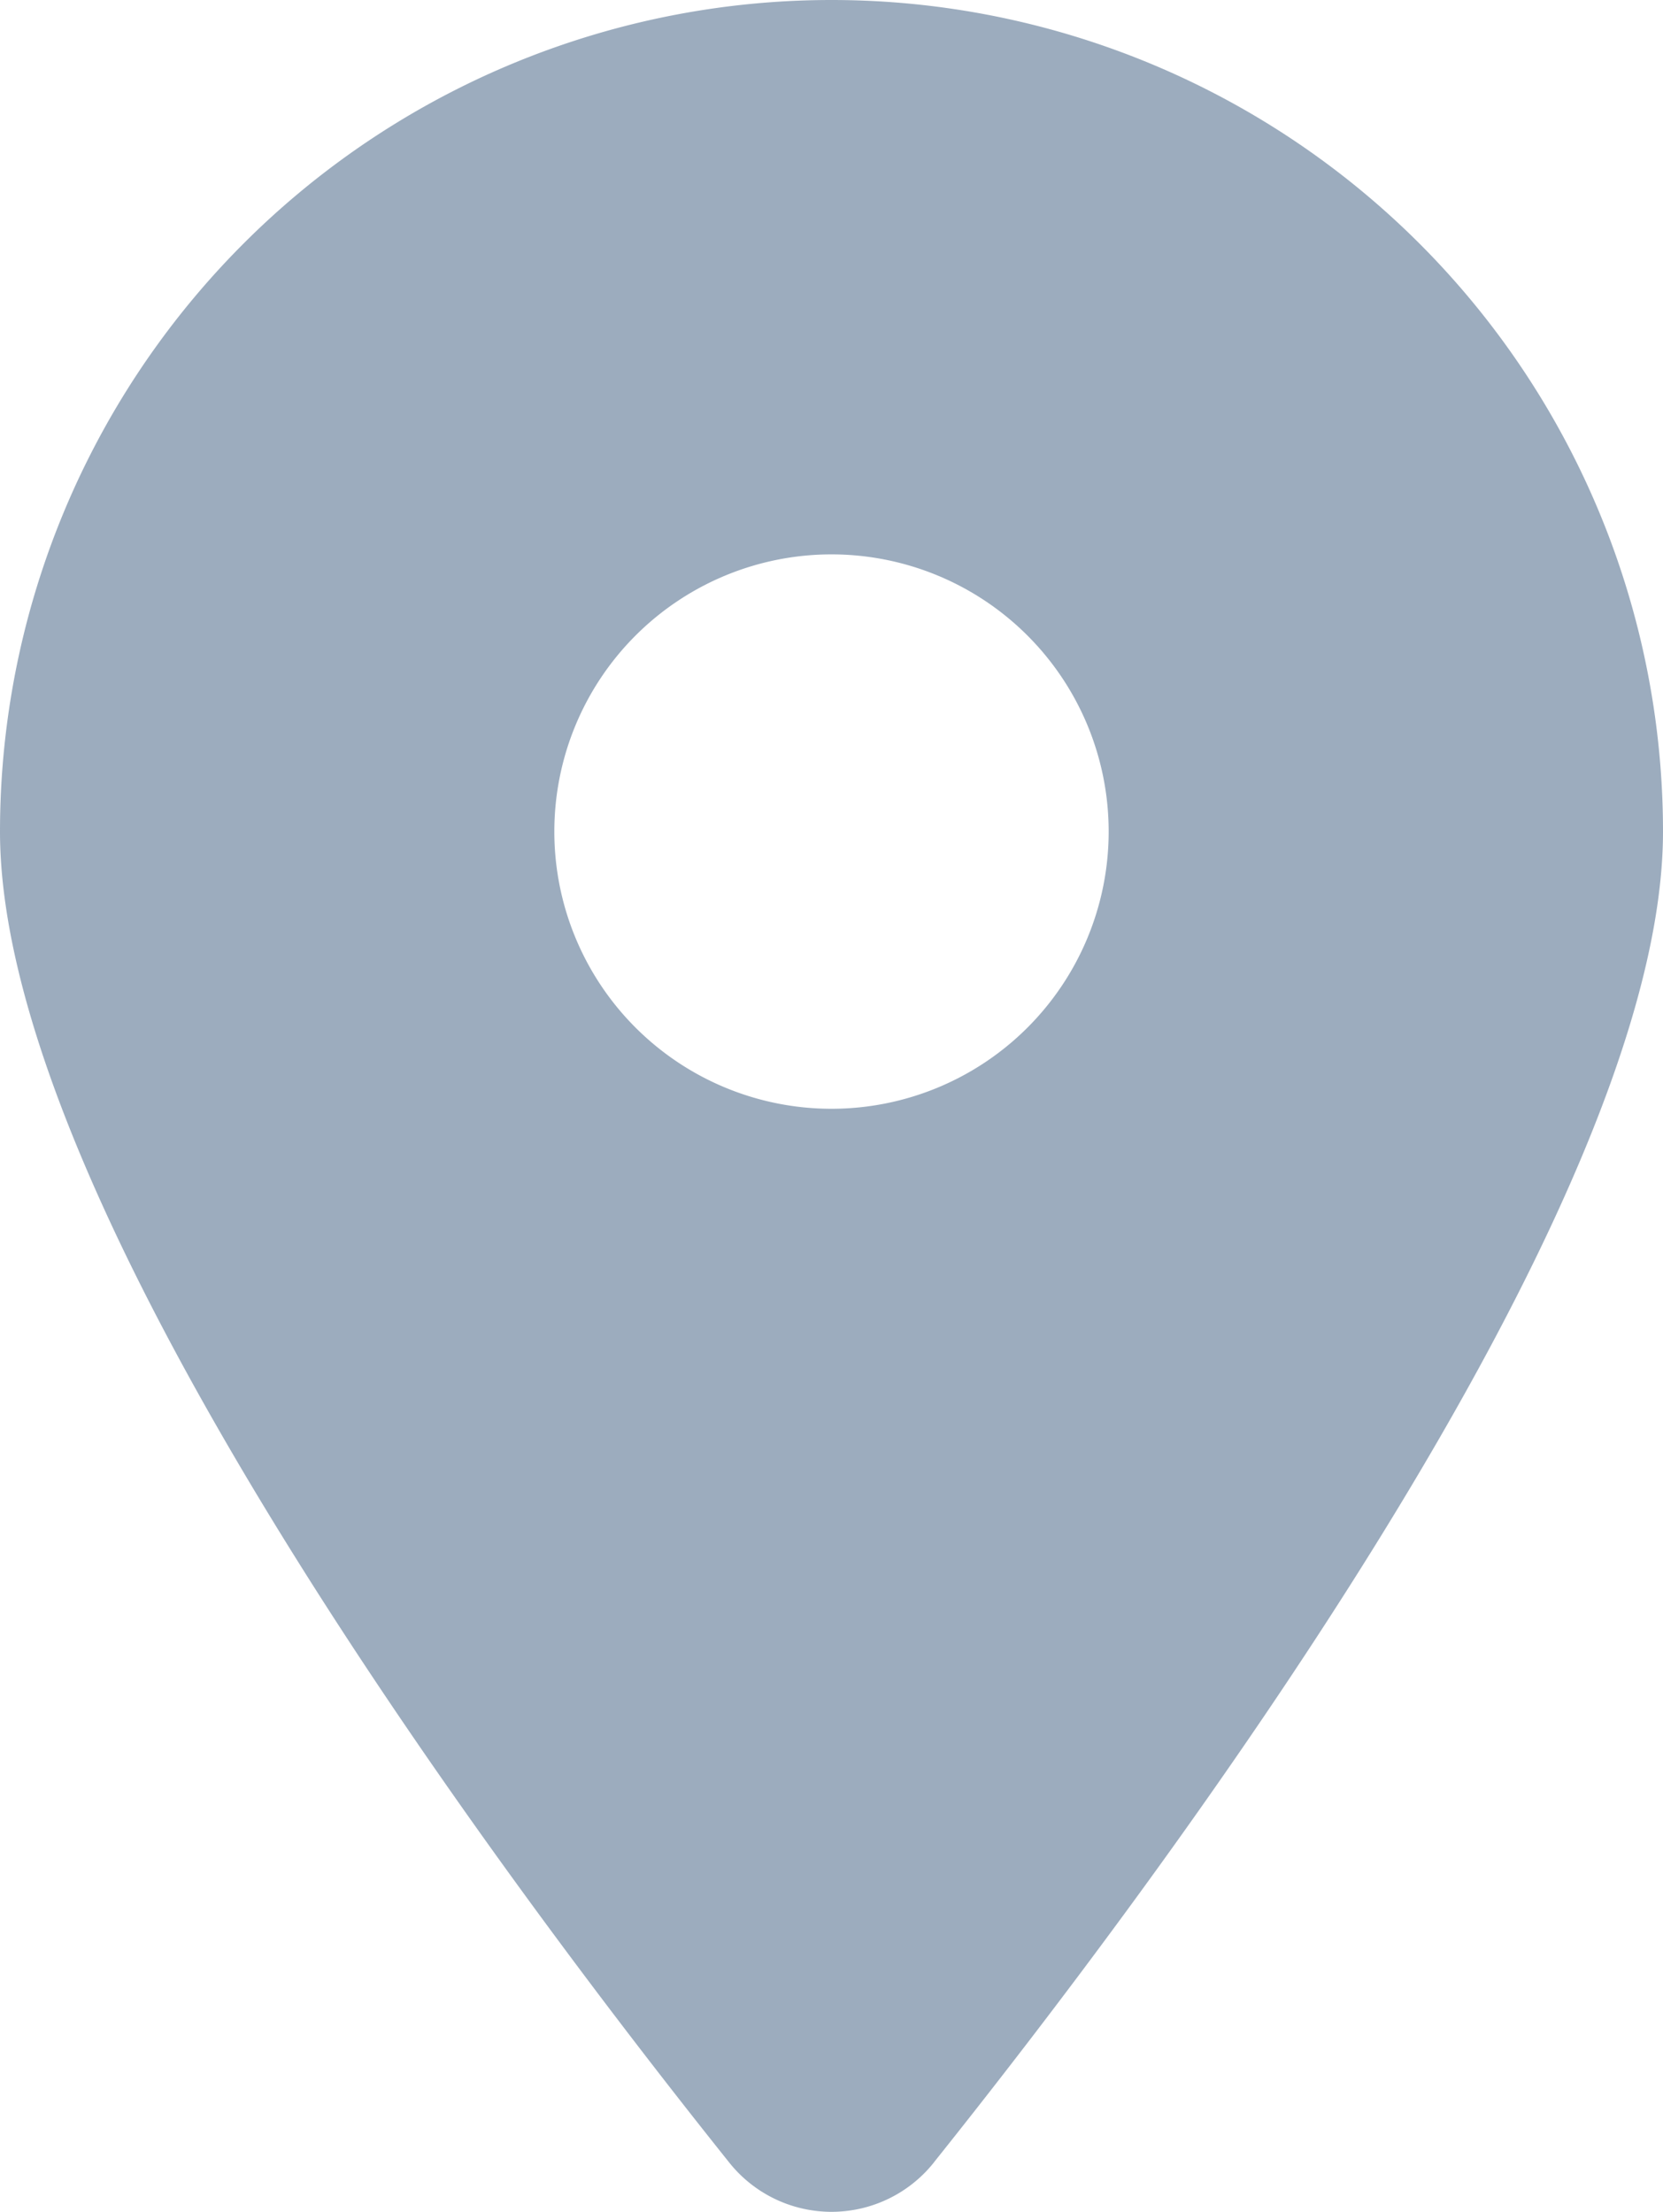 <?xml version="1.0" encoding="UTF-8"?>
<svg xmlns="http://www.w3.org/2000/svg" width="27" height="35.907" viewBox="0 0 27 35.907">
  <path id="Icon_fa-solid-location-dot" data-name="Icon fa-solid-location-dot" d="M15.166,35.1C18.773,30.586,27,19.645,27,13.5a13.5,13.5,0,0,0-27,0c0,6.145,8.227,17.086,11.834,21.6a2.124,2.124,0,0,0,3.333,0ZM13.5,9A4.5,4.5,0,1,1,9,13.5,4.5,4.5,0,0,1,13.5,9Z" fill="#9cacbe"></path>
</svg>

